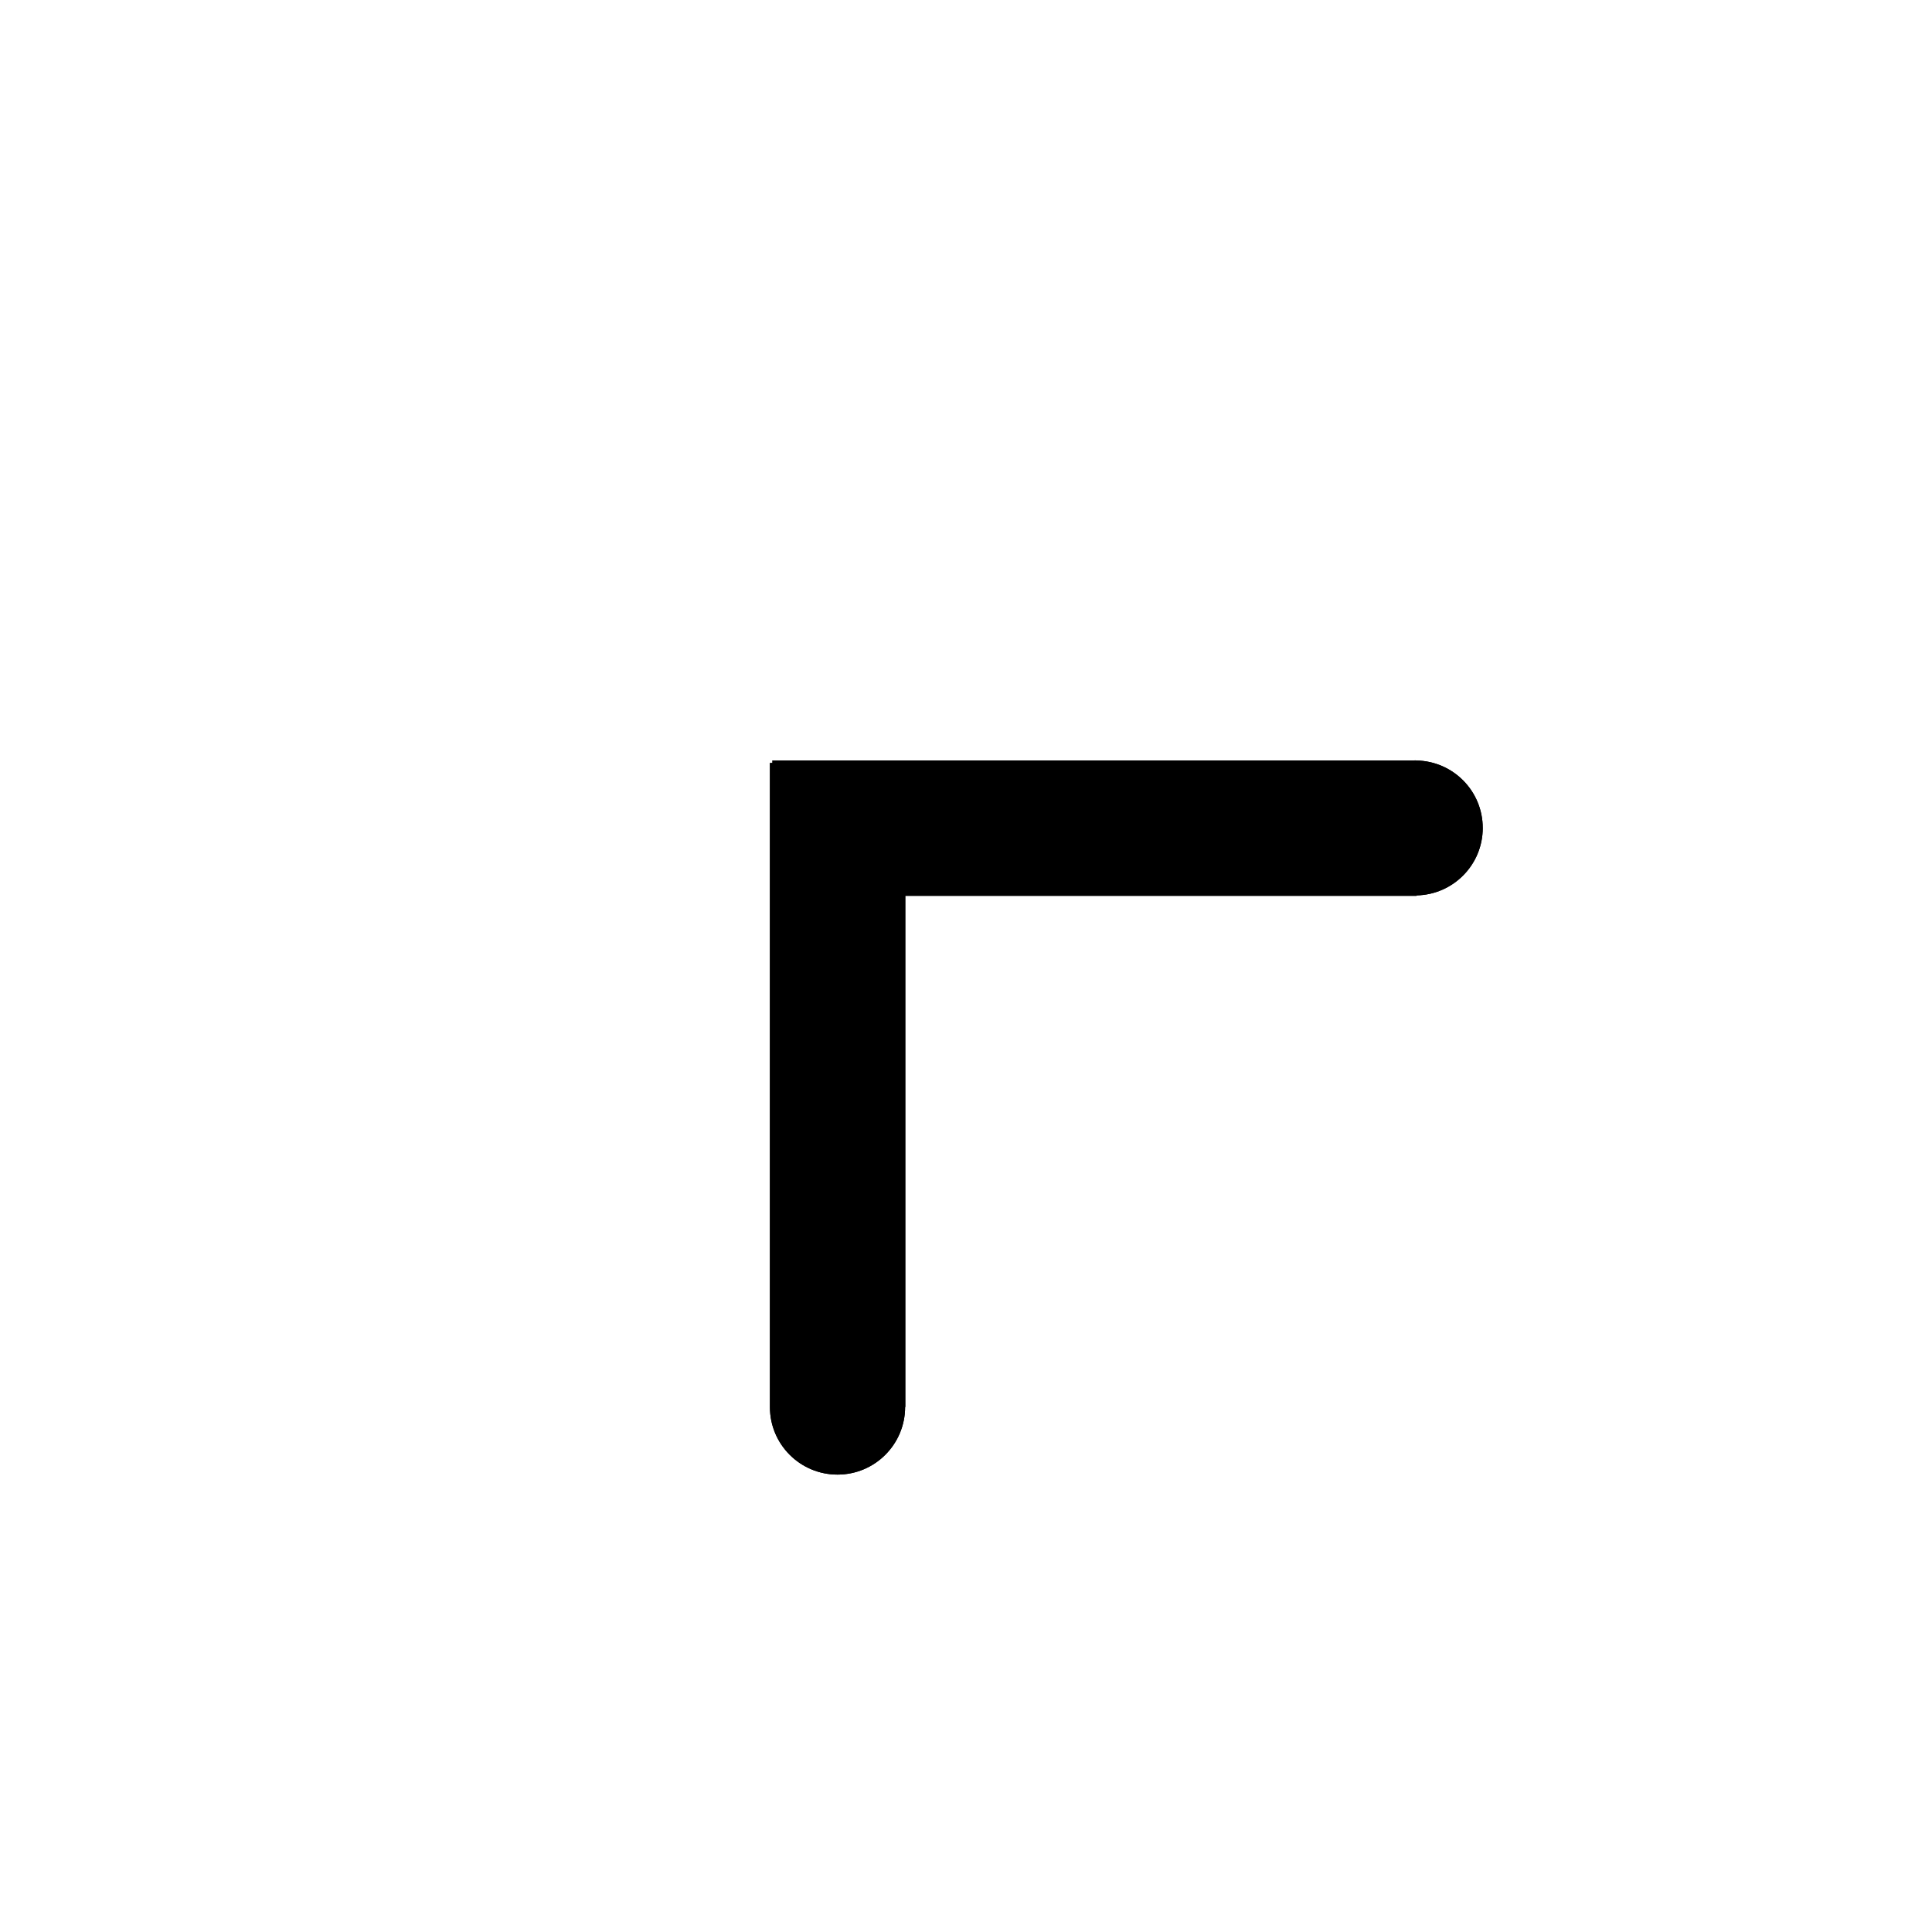 <?xml version="1.0" encoding="UTF-8"?>
<!-- The Best Svg Icon site in the world: iconSvg.co, Visit us! https://iconsvg.co -->
<svg fill="#000000" width="800px" height="800px" version="1.1" viewBox="144 144 512 512" xmlns="http://www.w3.org/2000/svg">
 <g>
  <path d="m536.94 363.41c0-9.773-7.836-17.684-17.562-17.871v-0.012h-0.105c-0.078 0-0.16-0.023-0.238-0.023s-0.16 0.023-0.238 0.023h-170.1v0.664l-0.66-0.004v170.69c0 9.898 8.02 17.906 17.914 17.906 9.891 0 17.906-8.008 17.914-17.906h0.051v-135.47h135.48v-0.113c9.707-0.199 17.547-8.105 17.547-17.887z"/>
  <path d="m536.94 363.41c0-9.773-7.836-17.684-17.562-17.871v-0.012h-0.105c-0.078 0-0.16-0.023-0.238-0.023s-0.16 0.023-0.238 0.023h-170.1v0.664l-0.66-0.004v170.69c0 9.898 8.02 17.906 17.914 17.906 9.891 0 17.906-8.008 17.914-17.906h0.051v-135.47h135.48v-0.113c9.707-0.199 17.547-8.105 17.547-17.887z"/>
 </g>
</svg>